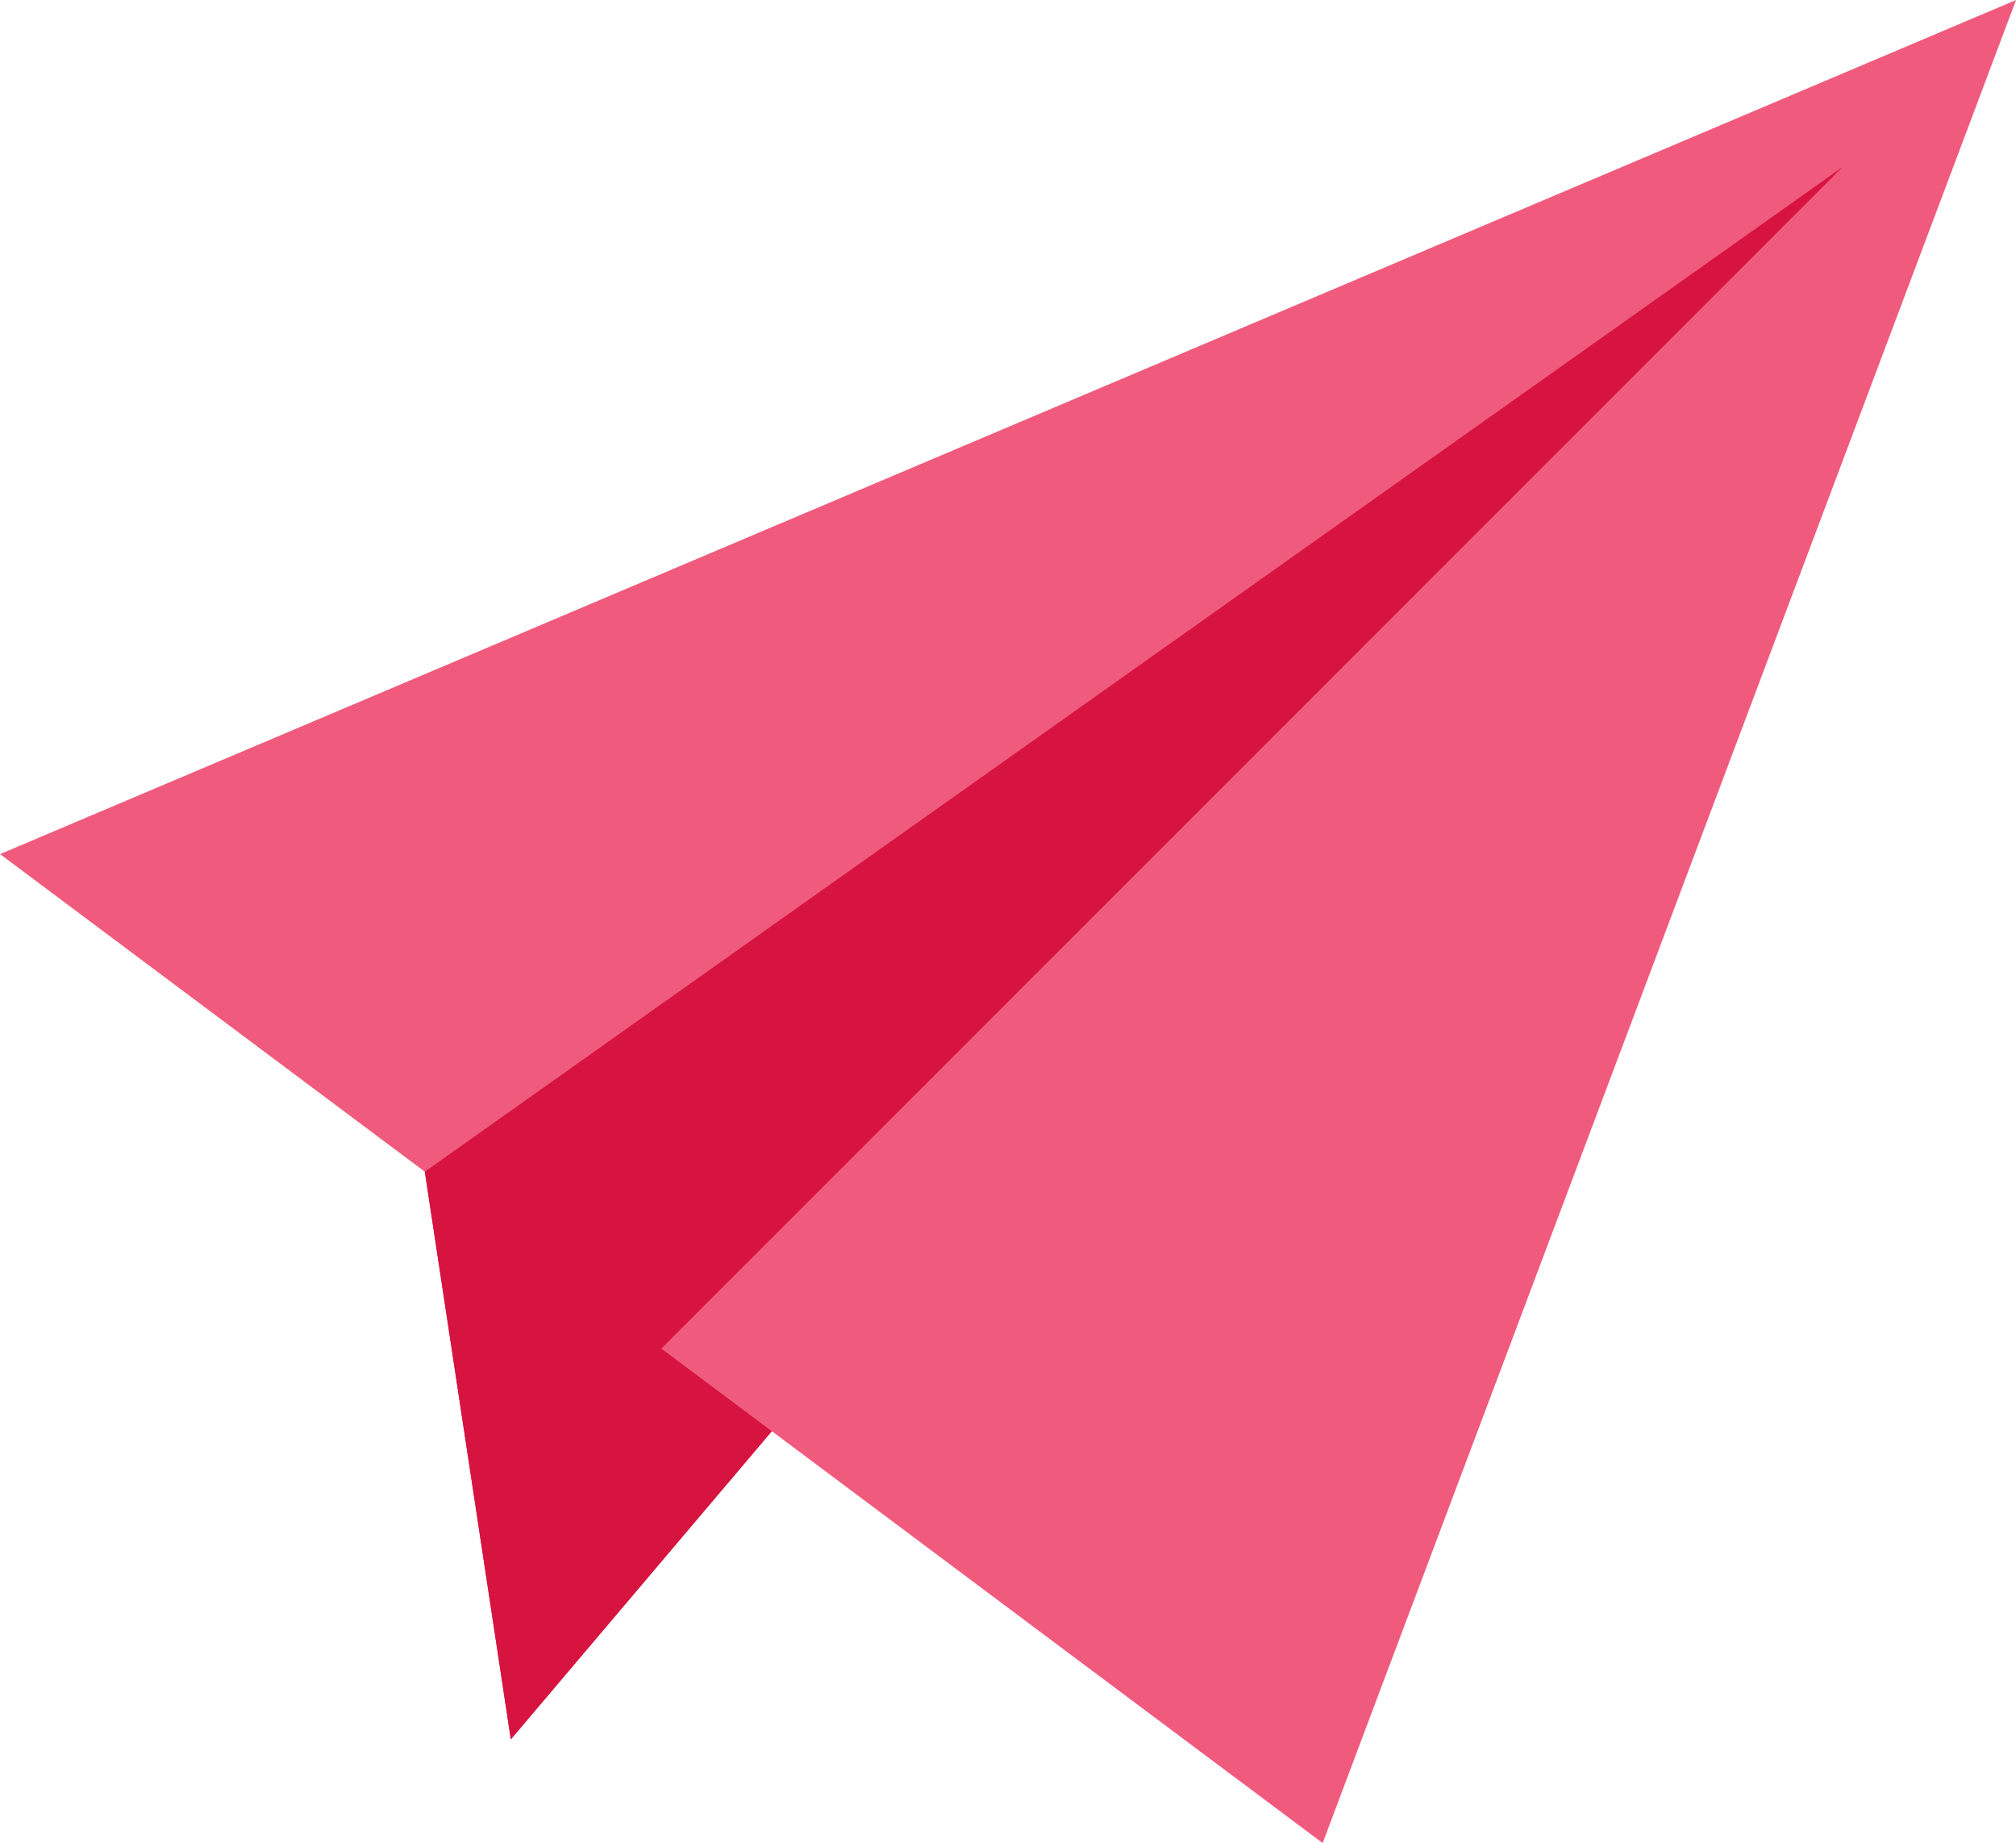 <svg xmlns="http://www.w3.org/2000/svg" width="40" height="36.561"><g data-name="グループ 118852"><path data-name="パス 127087" d="M10.136 34.507L36.561 3.312 8.429 23.243z" fill="#d71440"/><path data-name="パス 127088" d="M40.001 0l-40 16.943 26.242 19.618z" fill="#f05b7d"/><path data-name="パス 127089" d="M36.561 3.312L8.429 23.243l1.707 11.263 2.986-7.755z" fill="#d71440"/></g></svg>